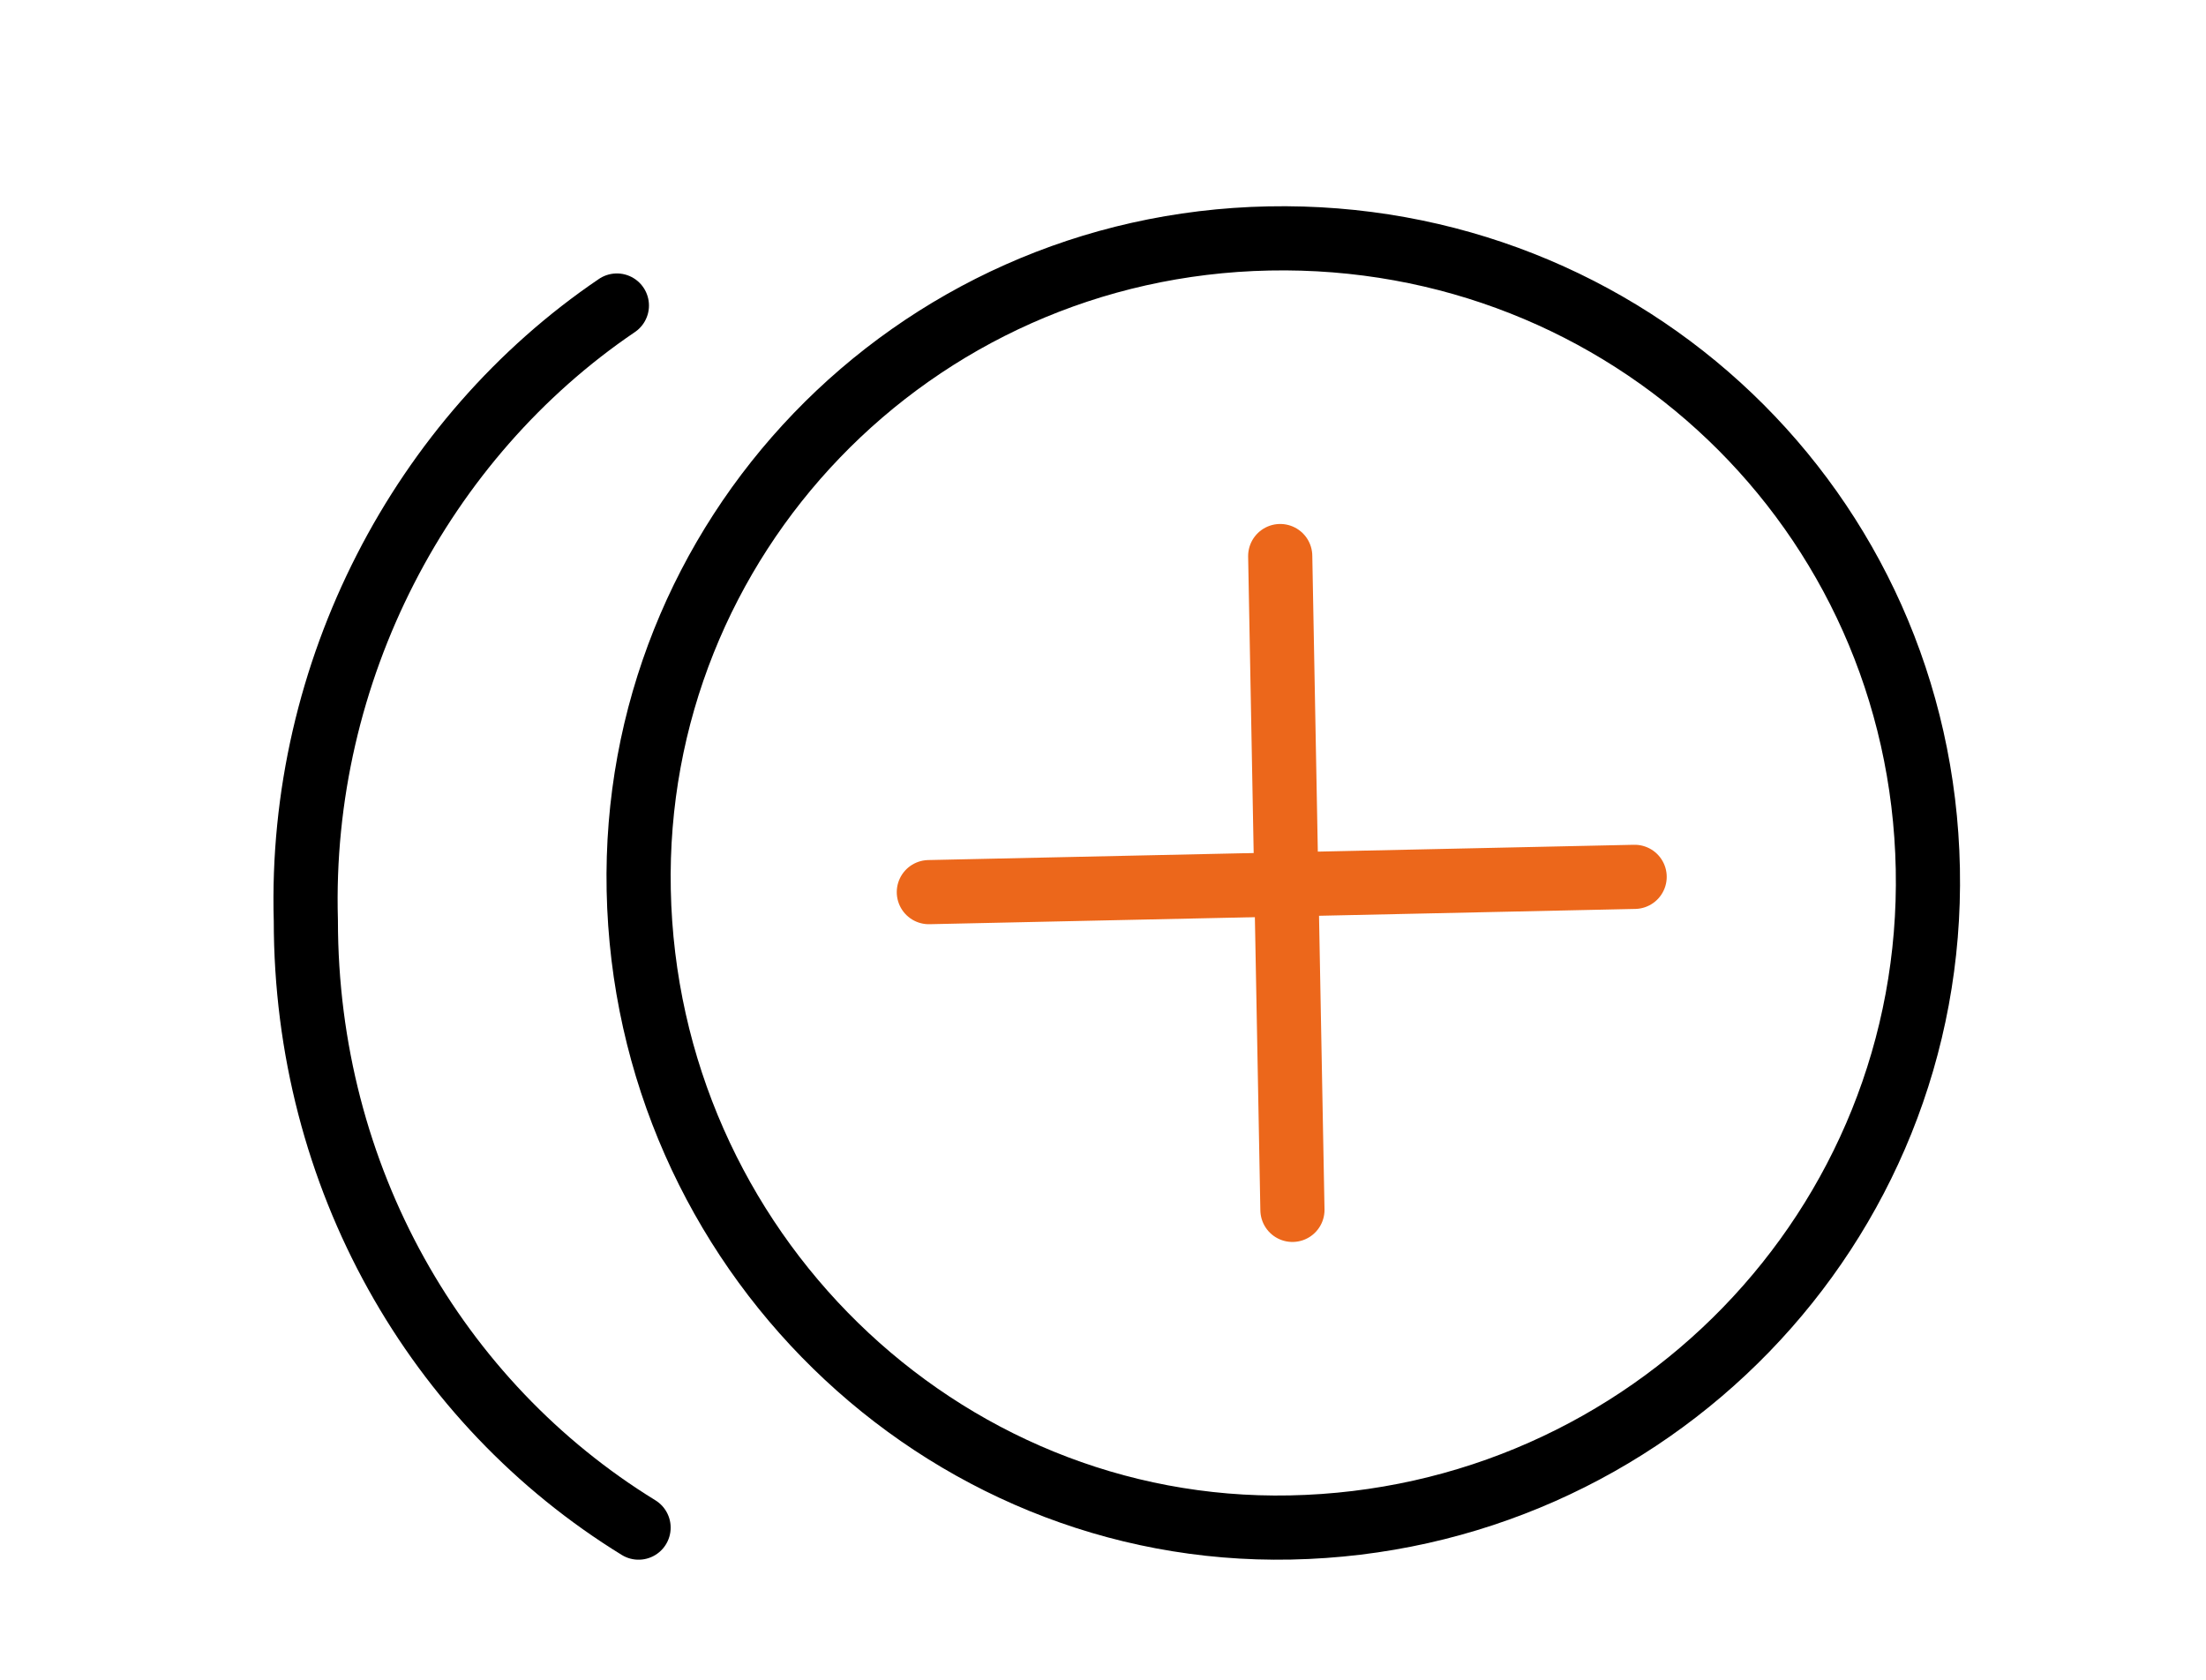 <svg width="722" height="550" viewBox="0 0 722 550" fill="none" xmlns="http://www.w3.org/2000/svg">
<path d="M422.345 499.957C307.49 502.301 211.388 408.543 209.044 291.345C206.7 176.49 298.115 80.388 415.313 78.044C532.511 75.7 628.613 167.115 630.957 284.313C633.301 401.511 539.543 497.613 422.345 499.957Z" stroke="black" stroke-width="21" stroke-linecap="round" stroke-linejoin="round"/>
<path d="M419 182L423 396" stroke="#EC671B" stroke-width="21" stroke-linecap="round" stroke-linejoin="round"/>
<path d="M535 287L304 292" stroke="#EC671B" stroke-width="21" stroke-linecap="round" stroke-linejoin="round"/>
<path d="M209 500C142.712 459.236 100.099 385.35 100.099 301.274C97.732 219.745 137.978 143.312 201.898 100" stroke="black" stroke-width="21" stroke-linecap="round" stroke-linejoin="round"/>
</svg>
